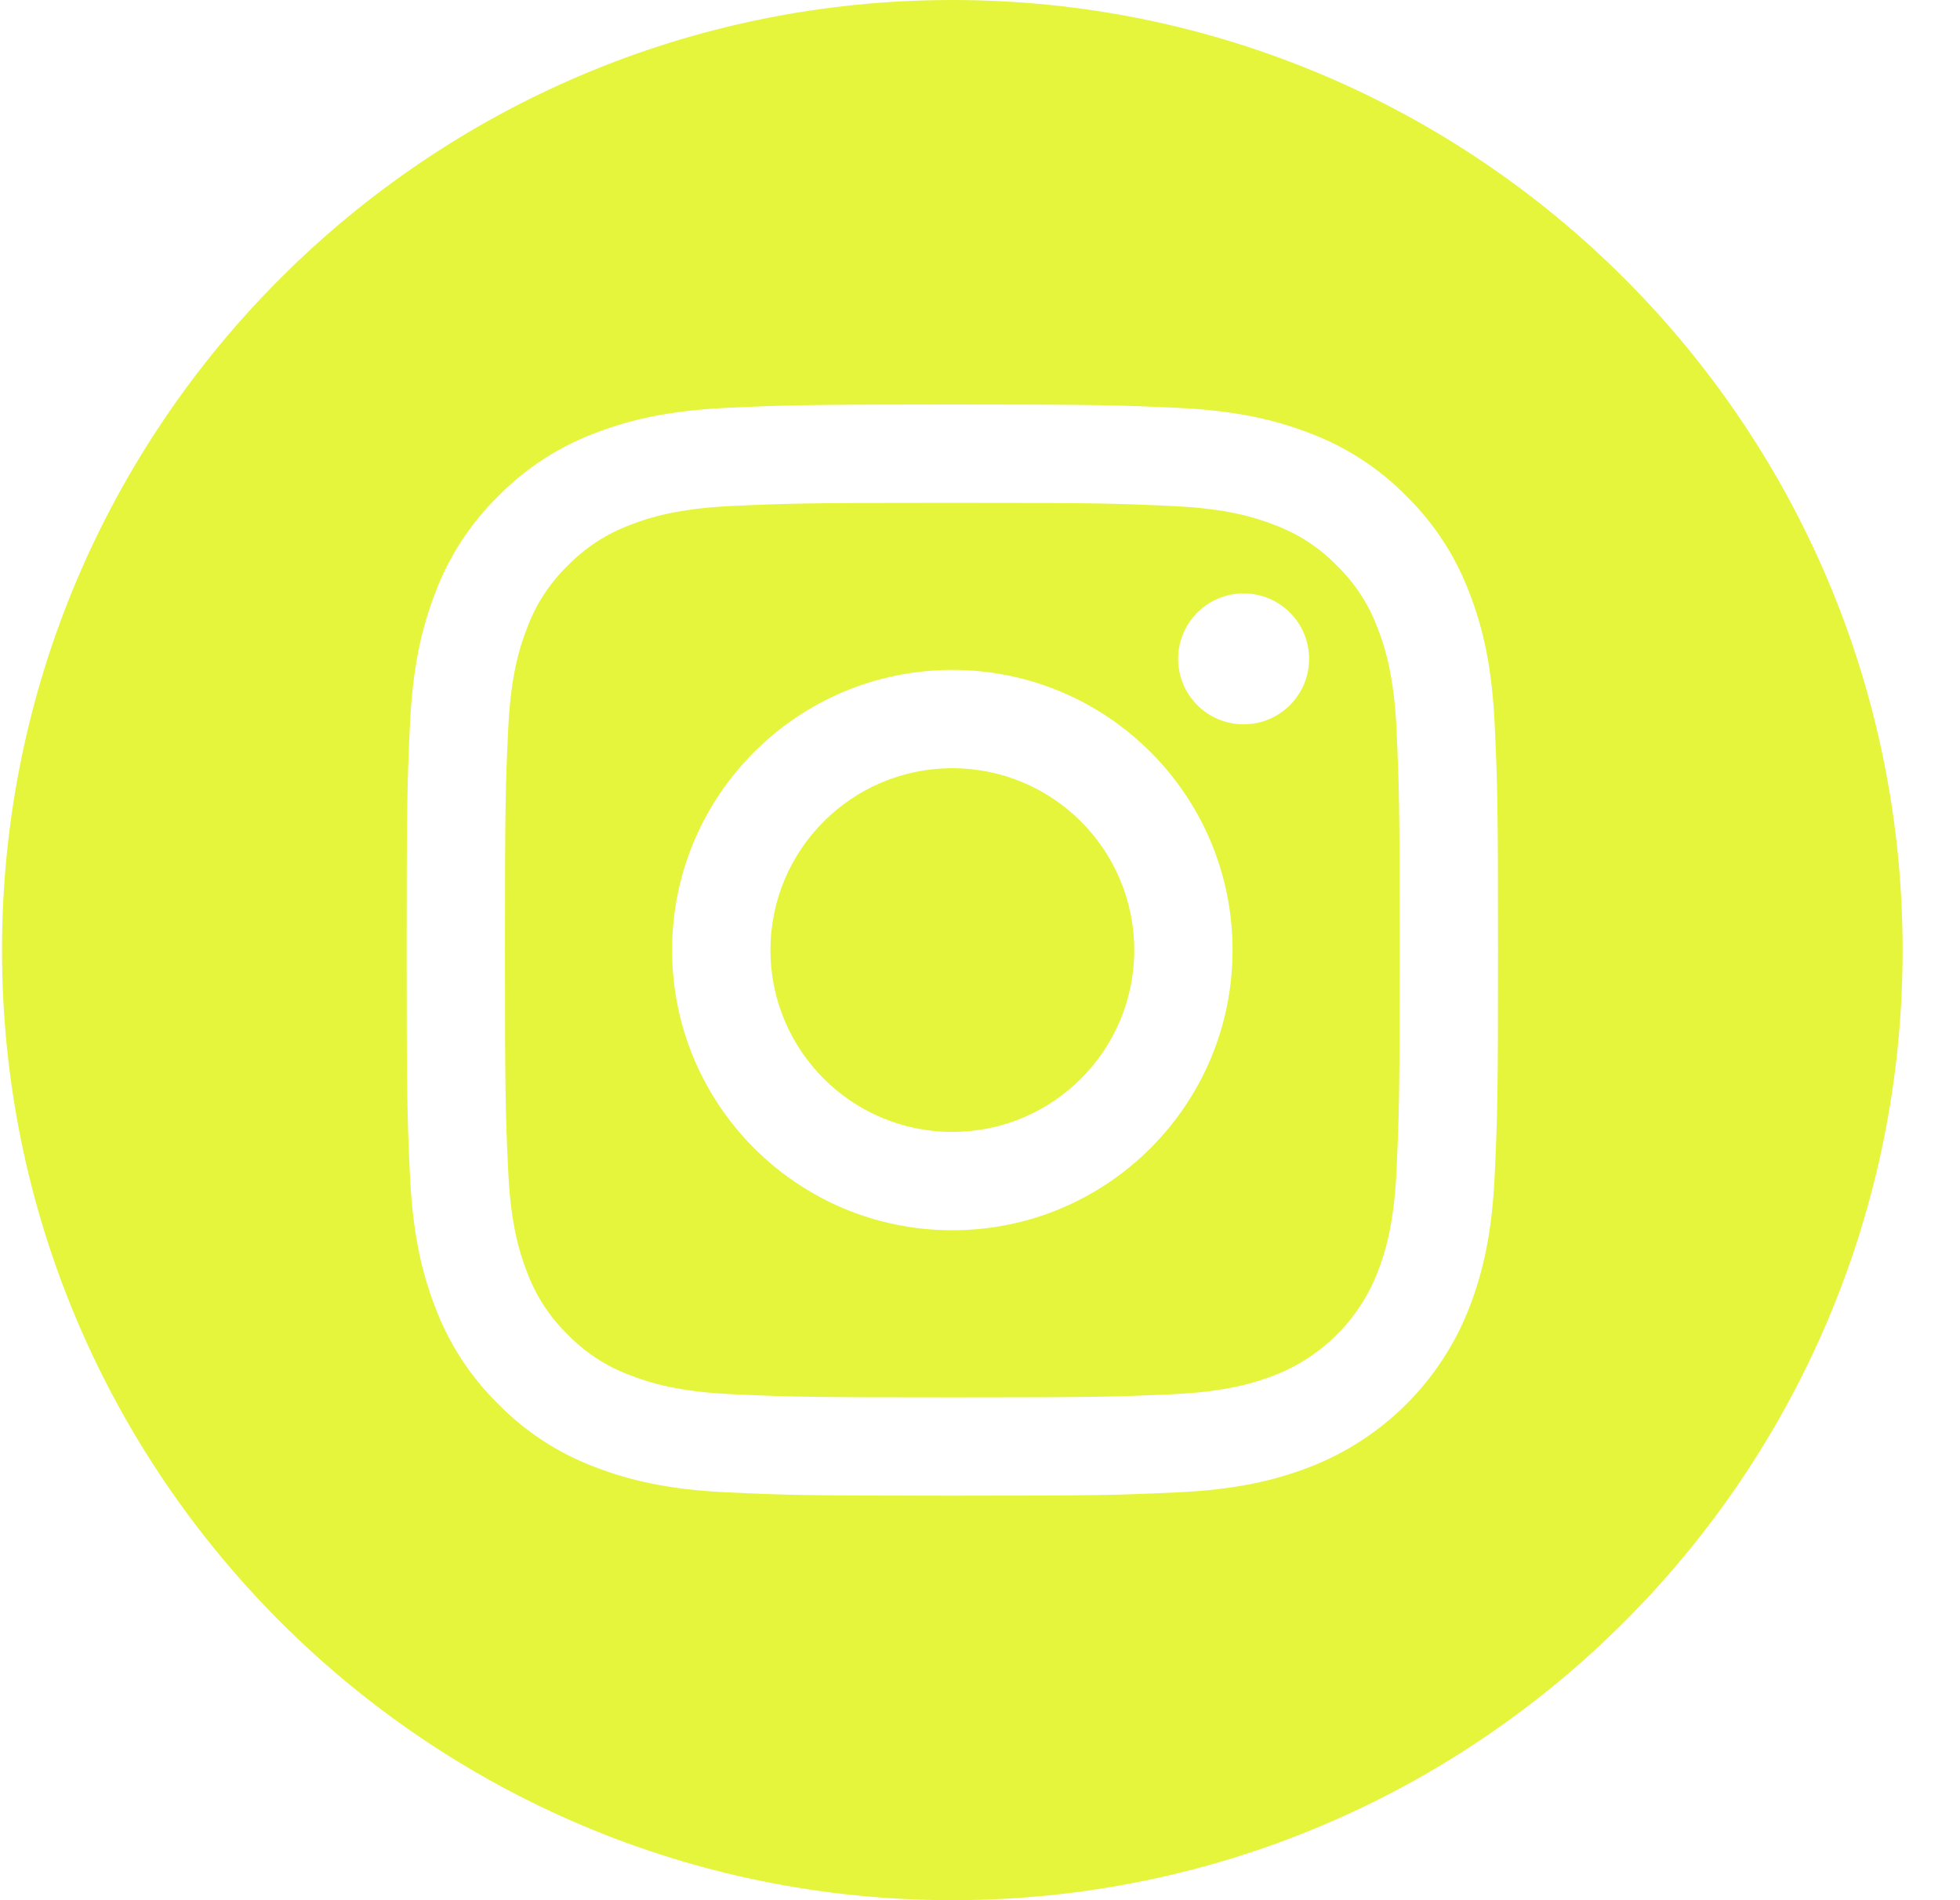 <svg width="33" height="32" viewBox="0 0 33 32" fill="none" xmlns="http://www.w3.org/2000/svg">
<path d="M19.097 16C19.097 17.691 17.726 19.062 16.034 19.062C14.343 19.062 12.972 17.691 12.972 16C12.972 14.309 14.343 12.937 16.034 12.937C17.726 12.937 19.097 14.309 19.097 16Z" fill="#E5F53C"/>
<path d="M23.196 10.582C23.049 10.183 22.814 9.821 22.509 9.525C22.213 9.22 21.852 8.985 21.453 8.838C21.129 8.712 20.643 8.562 19.747 8.522C18.778 8.477 18.487 8.468 16.034 8.468C13.581 8.468 13.29 8.477 12.322 8.521C11.426 8.562 10.939 8.712 10.616 8.838C10.217 8.985 9.855 9.22 9.559 9.525C9.254 9.821 9.019 10.182 8.872 10.582C8.746 10.905 8.596 11.392 8.556 12.287C8.511 13.256 8.502 13.547 8.502 16C8.502 18.453 8.511 18.744 8.556 19.713C8.596 20.609 8.746 21.095 8.872 21.419C9.019 21.818 9.254 22.179 9.559 22.475C9.855 22.78 10.216 23.015 10.616 23.162C10.939 23.288 11.426 23.438 12.322 23.479C13.29 23.523 13.581 23.532 16.034 23.532C18.488 23.532 18.778 23.523 19.747 23.479C20.642 23.438 21.129 23.288 21.453 23.162C22.254 22.853 22.887 22.22 23.196 21.419C23.322 21.095 23.472 20.609 23.513 19.713C23.557 18.744 23.566 18.453 23.566 16C23.566 13.547 23.557 13.256 23.513 12.287C23.472 11.392 23.322 10.905 23.196 10.582ZM16.034 20.718C13.428 20.718 11.316 18.606 11.316 16C11.316 13.394 13.428 11.282 16.034 11.282C18.64 11.282 20.752 13.394 20.752 16C20.752 18.606 18.64 20.718 16.034 20.718ZM20.939 12.198C20.33 12.198 19.836 11.704 19.836 11.096C19.836 10.487 20.33 9.993 20.939 9.993C21.547 9.993 22.041 10.487 22.041 11.096C22.041 11.704 21.547 12.198 20.939 12.198Z" fill="#E5F53C"/>
<path d="M16.034 0C7.199 0 0.034 7.165 0.034 16C0.034 24.835 7.199 32 16.034 32C24.869 32 32.034 24.835 32.034 16C32.034 7.165 24.869 0 16.034 0ZM25.166 19.788C25.122 20.766 24.966 21.434 24.739 22.018C24.262 23.252 23.286 24.228 22.052 24.705C21.468 24.932 20.8 25.087 19.822 25.132C18.843 25.177 18.529 25.188 16.034 25.188C13.539 25.188 13.226 25.177 12.246 25.132C11.269 25.087 10.601 24.932 10.016 24.705C9.403 24.474 8.848 24.113 8.389 23.645C7.922 23.186 7.56 22.631 7.329 22.018C7.102 21.434 6.947 20.766 6.902 19.788C6.857 18.808 6.847 18.495 6.847 16C6.847 13.505 6.857 13.192 6.902 12.212C6.947 11.234 7.102 10.566 7.329 9.982C7.56 9.369 7.921 8.813 8.389 8.355C8.848 7.887 9.403 7.526 10.016 7.295C10.601 7.068 11.268 6.913 12.246 6.868C13.226 6.823 13.539 6.812 16.034 6.812C18.529 6.812 18.842 6.823 19.822 6.868C20.8 6.913 21.468 7.068 22.052 7.295C22.665 7.525 23.221 7.887 23.68 8.355C24.147 8.814 24.509 9.369 24.739 9.982C24.967 10.566 25.122 11.234 25.166 12.212C25.211 13.192 25.222 13.505 25.222 16C25.222 18.495 25.211 18.808 25.166 19.788Z" fill="#E5F53C"/>
</svg>

